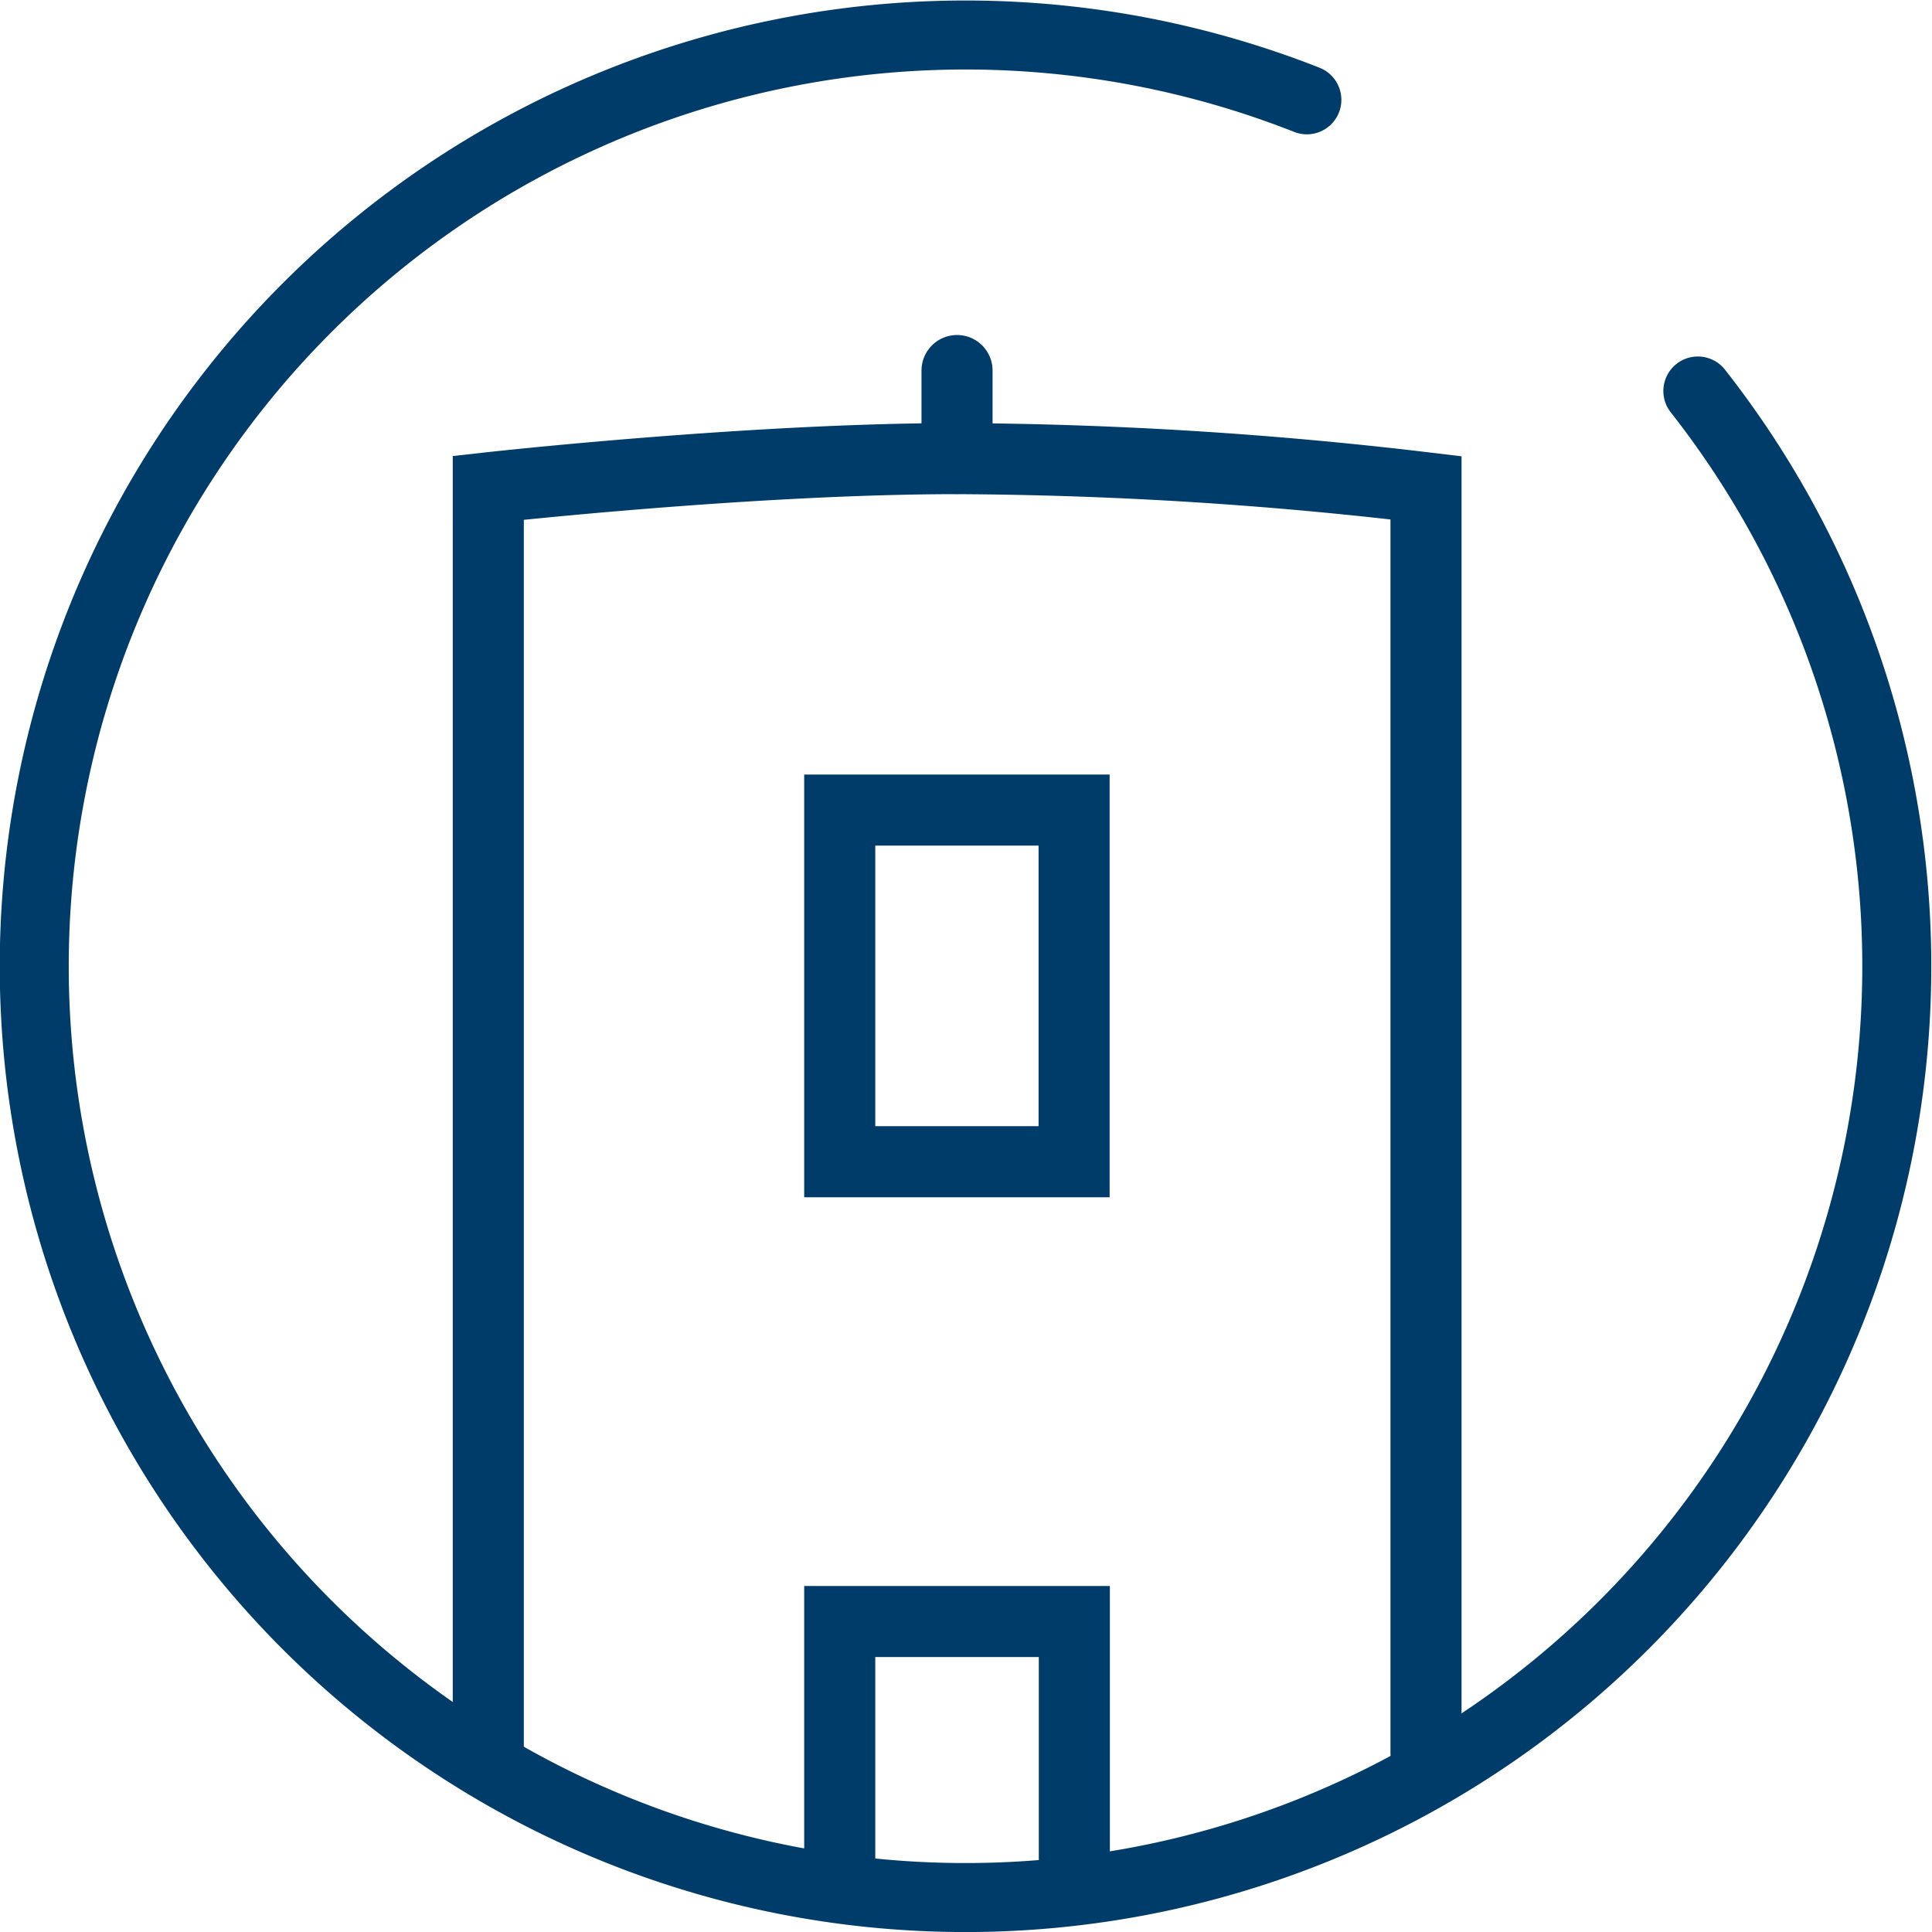 <?xml version="1.0" encoding="UTF-8"?> <svg xmlns="http://www.w3.org/2000/svg" id="Layer_1" data-name="Layer 1" viewBox="0 0 84 84"><defs><style>.cls-1,.cls-2{fill:none;stroke:#003c69;stroke-linecap:round;stroke-miterlimit:10;}.cls-1{stroke-width:3.09px;}.cls-2{stroke-width:3px;}</style></defs><title>Icone_chauffe-eau-82px-bleu</title><path id="Path_65" data-name="Path 65" class="cls-1" d="M62,76.21v-55a178.14,178.14,0,0,0-20.39-1.27c-9,0-20.38,1.27-20.38,1.27V76"></path><rect id="Rectangle_42" data-name="Rectangle 42" class="cls-1" x="36.51" y="35.22" width="10.19" height="15.29"></rect><path id="Path_66" data-name="Path 66" class="cls-1" d="M46.71,80.81V70.5H36.51V80.81"></path><line id="Line_30" data-name="Line 30" class="cls-1" x1="41.61" y1="19.93" x2="41.61" y2="16.11"></line><path id="Path_67" data-name="Path 67" class="cls-2" d="M73.82,17a40.49,40.49,0,1,1-17-12.66"></path></svg> 